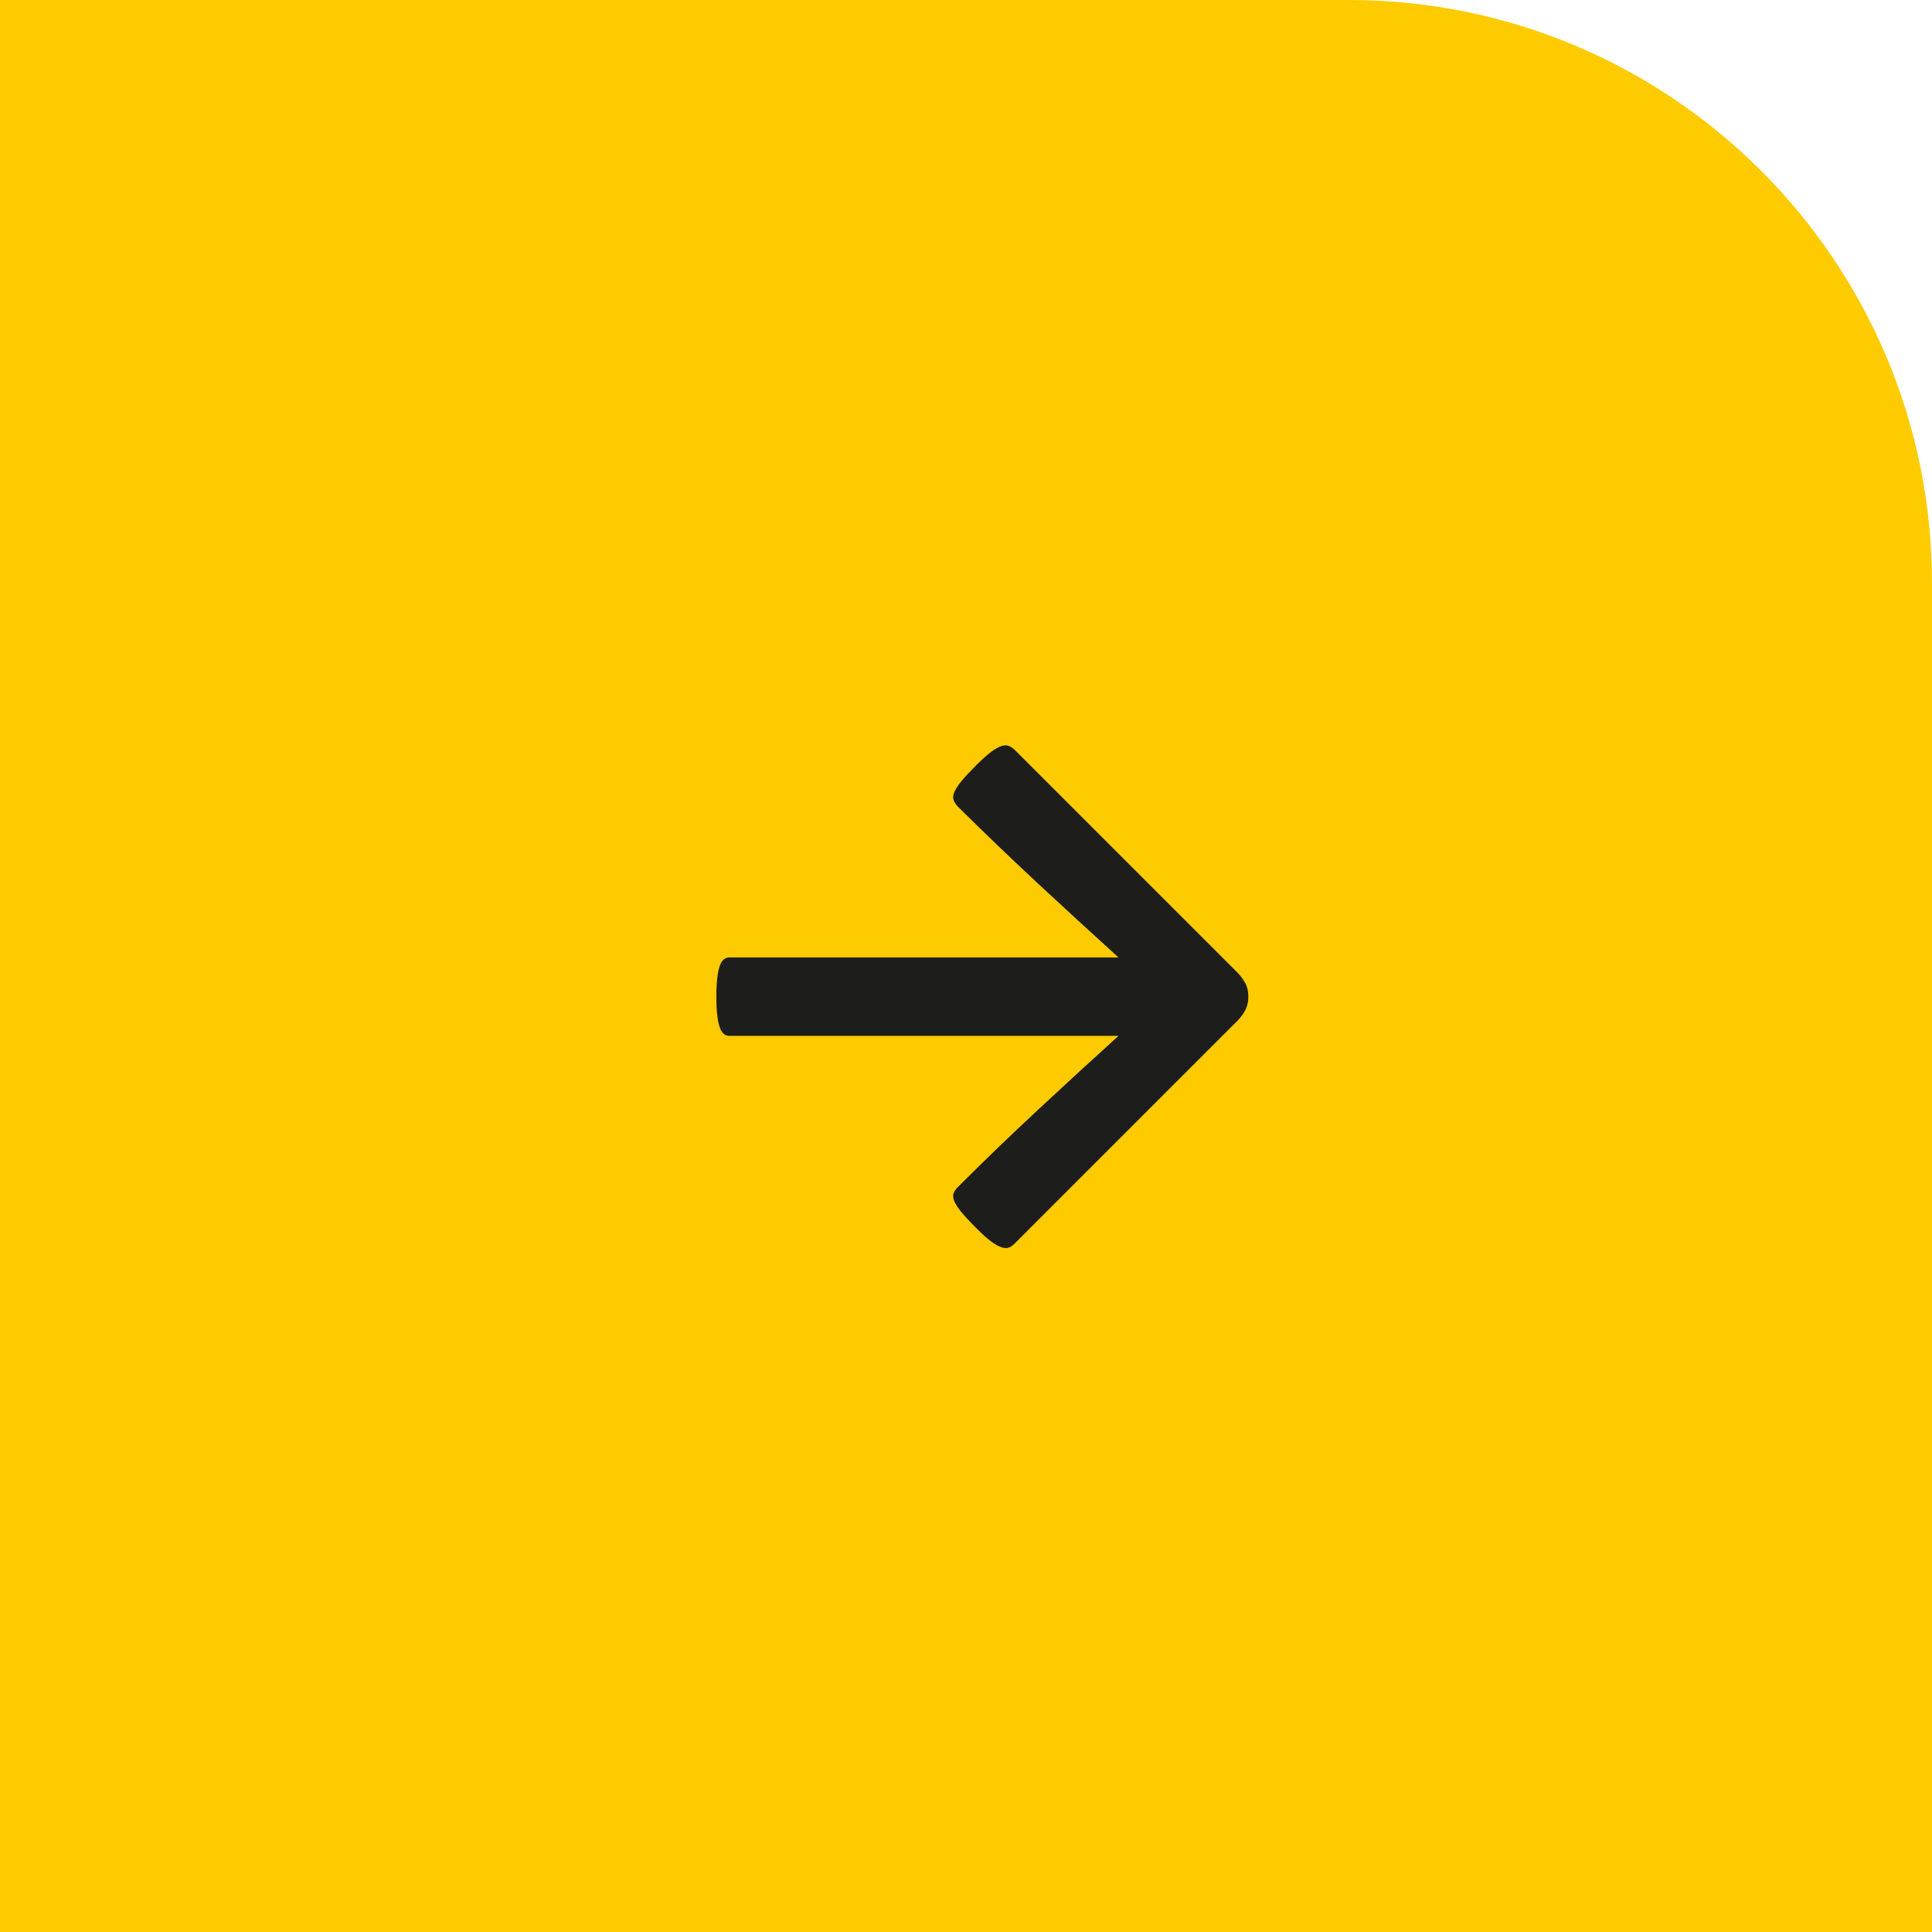 <?xml version="1.0" encoding="UTF-8"?>
<svg width="53px" height="53px" viewBox="0 0 53 53" version="1.1" xmlns="http://www.w3.org/2000/svg" xmlns:xlink="http://www.w3.org/1999/xlink">
    <title>Group 37 Copy</title>
    <g id="Page-1" stroke="none" stroke-width="1" fill="none" fill-rule="evenodd">
        <g id="Group-37-Copy">
            <path d="M0,0 L37,0 C45.837,0 53,7.163 53,16 L53,53 L53,53 L0,53 L0,0 Z" id="Rectangle" fill="#FECB00"></path>
            <g id="→" transform="translate(19.652, 20.447)" fill="#1D1D1B" fill-rule="nonzero">
                <path d="M11.031,5.818 C10.301,5.156 9.565,4.481 8.823,3.791 C8.081,3.101 7.345,2.395 6.615,1.671 C6.565,1.615 6.53,1.558 6.508,1.5 C6.486,1.441 6.493,1.37 6.527,1.286 C6.561,1.203 6.626,1.102 6.721,0.985 C6.817,0.867 6.952,0.722 7.125,0.549 C7.286,0.388 7.422,0.266 7.533,0.182 C7.645,0.099 7.74,0.045 7.821,0.02 C7.901,-0.005 7.968,-0.006 8.02,0.015 C8.073,0.037 8.124,0.069 8.173,0.113 L14.278,6.217 C14.371,6.31 14.446,6.409 14.505,6.514 C14.564,6.619 14.593,6.746 14.593,6.894 C14.593,7.03 14.567,7.151 14.514,7.256 C14.462,7.361 14.383,7.466 14.278,7.572 L8.173,13.676 C8.124,13.726 8.073,13.76 8.02,13.778 C7.968,13.797 7.901,13.794 7.821,13.769 C7.74,13.744 7.645,13.69 7.533,13.606 C7.422,13.523 7.286,13.401 7.125,13.24 C6.952,13.067 6.817,12.921 6.721,12.804 C6.626,12.686 6.561,12.586 6.527,12.502 C6.493,12.419 6.486,12.348 6.508,12.289 C6.53,12.23 6.565,12.176 6.615,12.127 C7.345,11.397 8.081,10.687 8.823,9.998 C9.565,9.308 10.301,8.632 11.031,7.97 L0.353,7.97 C0.303,7.97 0.257,7.955 0.213,7.924 C0.17,7.893 0.133,7.839 0.102,7.762 C0.071,7.684 0.046,7.575 0.028,7.432 C0.009,7.29 0,7.111 0,6.894 C0,6.678 0.009,6.498 0.028,6.356 C0.046,6.214 0.071,6.104 0.102,6.027 C0.133,5.95 0.17,5.895 0.213,5.865 C0.257,5.834 0.303,5.818 0.353,5.818 L11.031,5.818 Z" id="Path"></path>
            </g>
        </g>
    </g>
</svg>